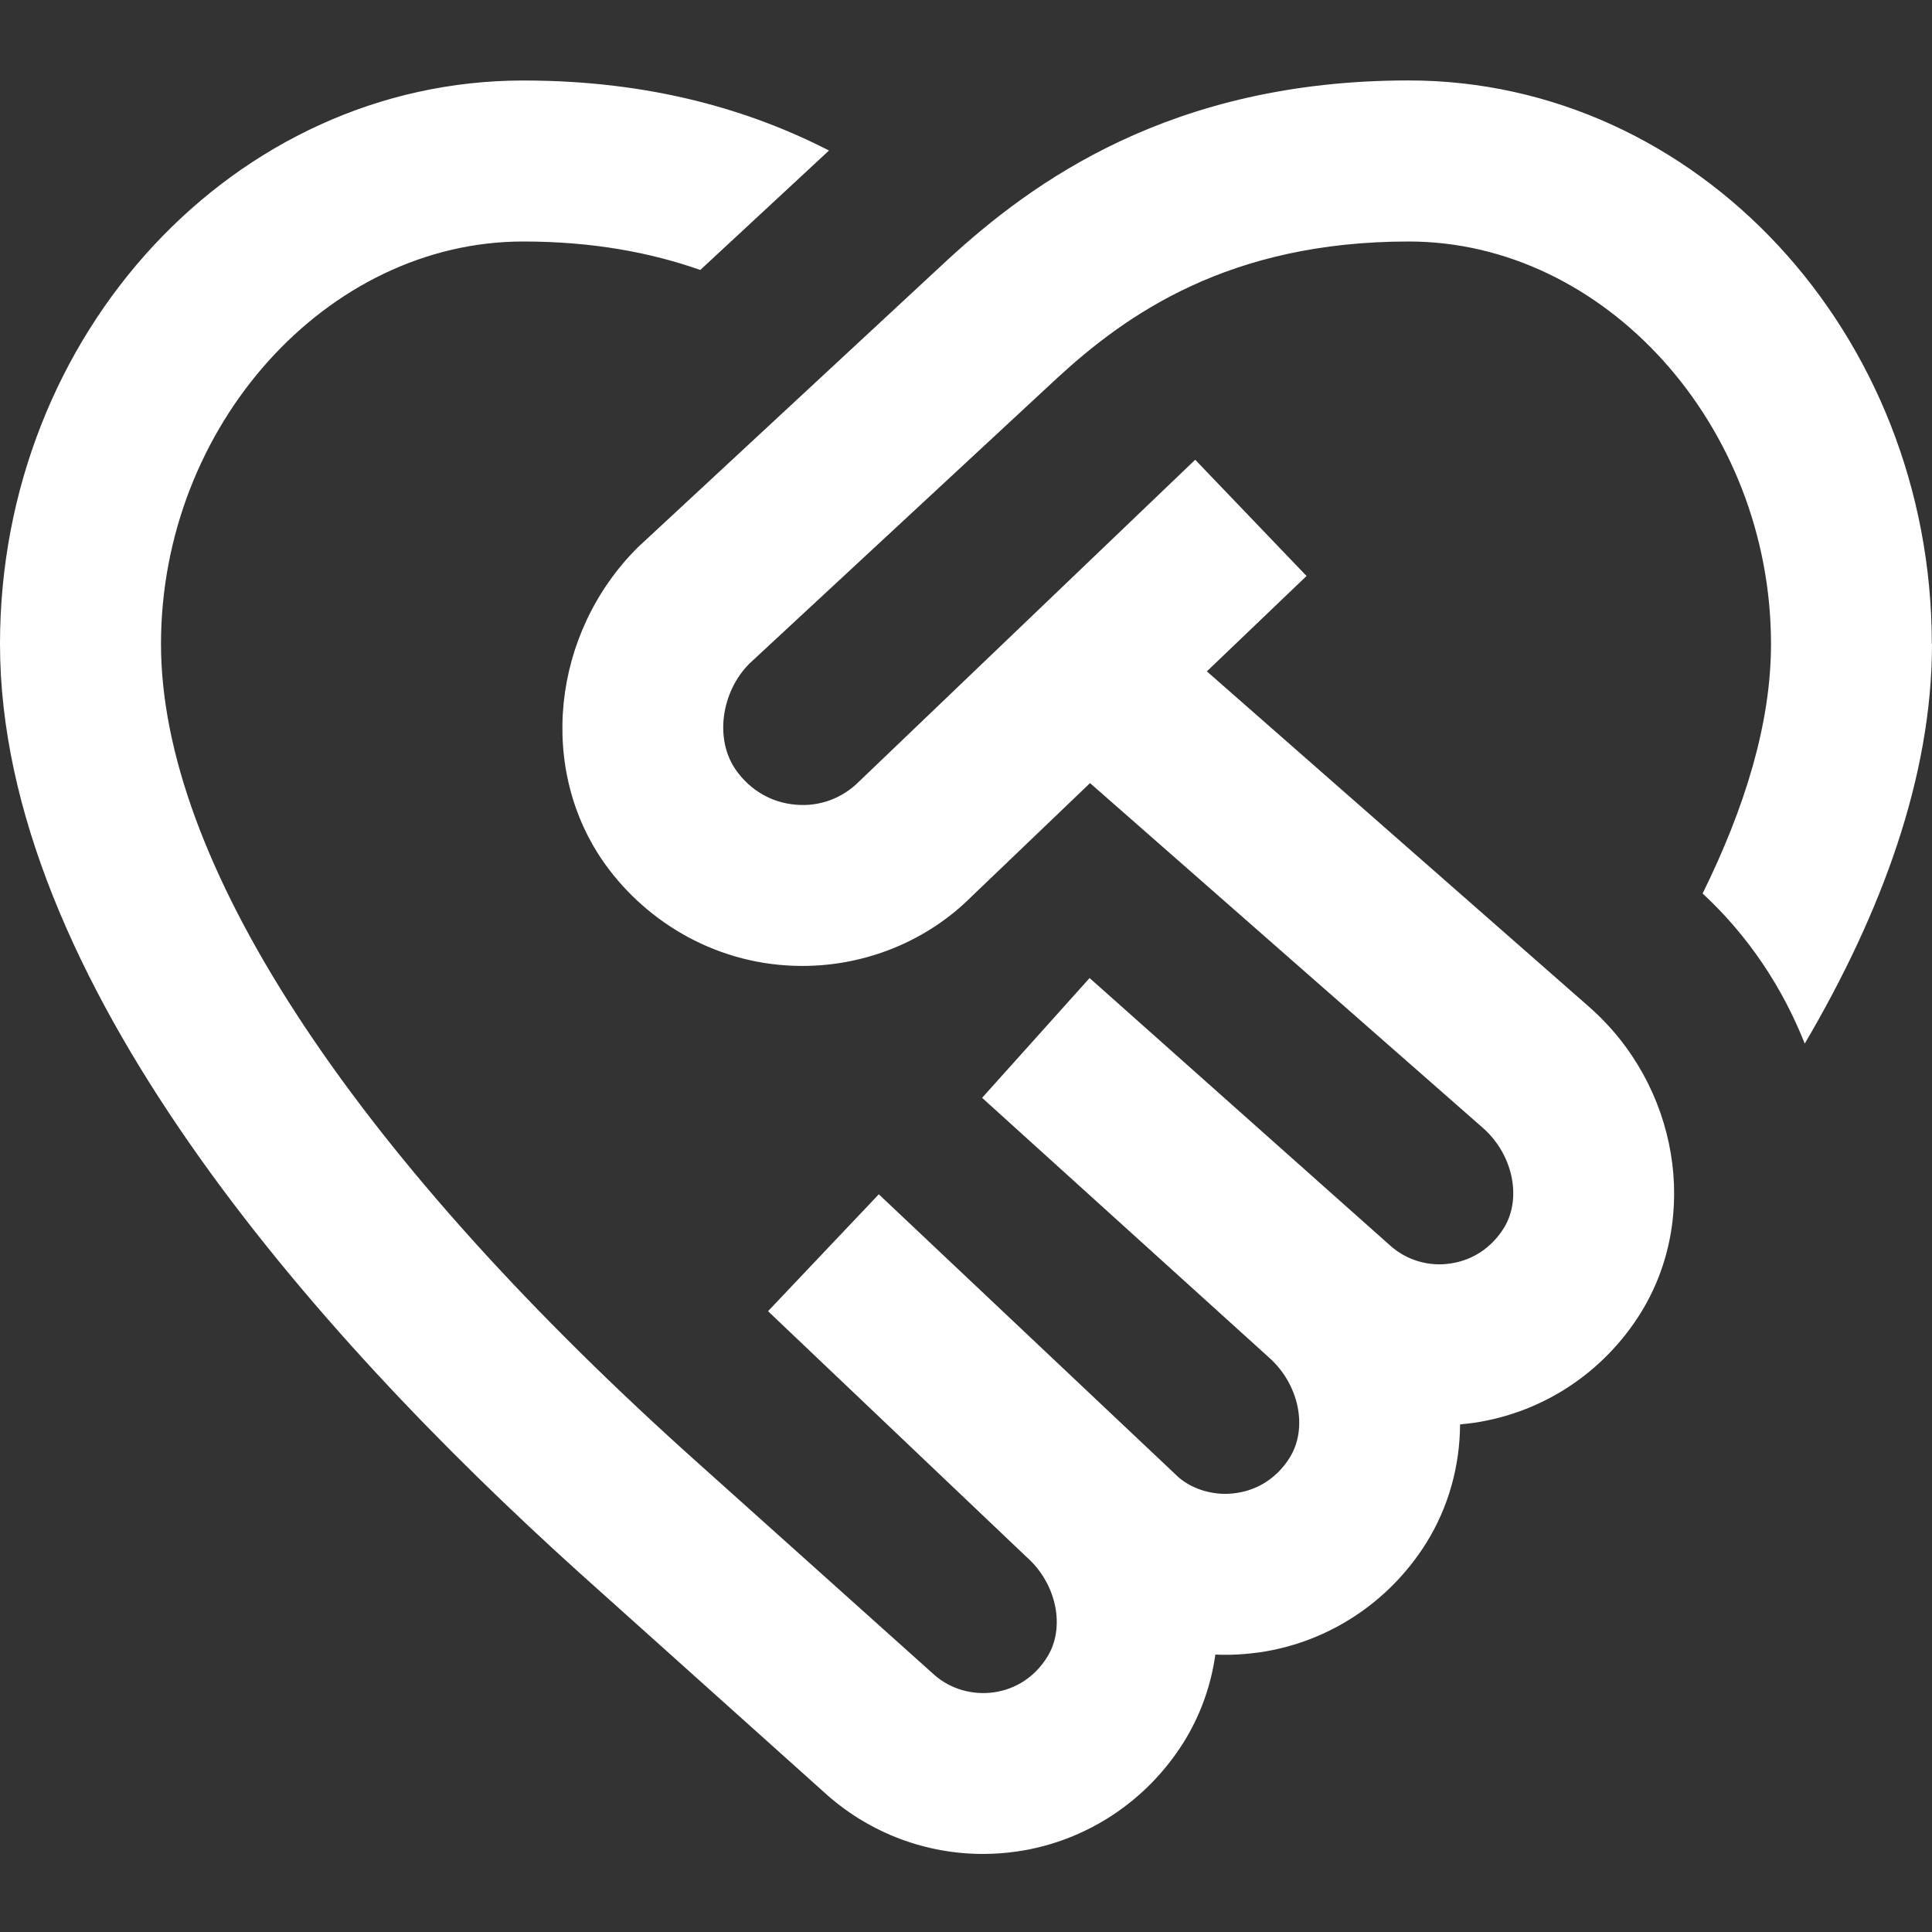 <svg width="30" height="30" viewBox="0 0 30 30" fill="none" xmlns="http://www.w3.org/2000/svg">
<rect x="0" y="0" width="30" height="30" fill="#333333" stroke="none"/>
<path d="M30 10C30 12.06 29.218 14.174 28.024 16.205C27.681 15.339 27.154 14.537 26.438 13.874C27.093 12.546 27.5 11.235 27.5 10C27.5 6.613 24.924 3.75 21.875 3.75C19.081 3.75 17.49 4.882 16.418 5.868L11.637 10.304C11.196 10.746 11.091 11.49 11.434 11.966C11.658 12.278 11.986 12.465 12.357 12.495C12.726 12.529 13.084 12.394 13.342 12.133L18.559 7.139L20.288 8.944L18.74 10.425L24.674 15.633C26.064 16.853 26.406 18.901 25.47 20.398C24.894 21.318 23.953 21.936 22.889 22.093C22.816 22.103 22.745 22.111 22.672 22.118C22.668 22.762 22.496 23.399 22.145 23.962C21.569 24.881 20.628 25.5 19.564 25.657C19.332 25.689 19.102 25.703 18.872 25.692C18.805 26.169 18.642 26.634 18.379 27.055C17.802 27.975 16.861 28.593 15.797 28.749C15.619 28.775 15.44 28.788 15.264 28.788C14.38 28.788 13.523 28.469 12.85 27.878L8.97 24.398C4.876 20.7 0 15.201 0 10C0 5.175 3.645 1.25 8.125 1.25C10.129 1.25 11.666 1.72 12.873 2.337L10.874 4.192C10.111 3.924 9.211 3.75 8.125 3.75C5.076 3.75 2.5 6.613 2.5 10C2.5 13.343 5.391 17.797 10.644 22.543L14.511 26.01C14.758 26.227 15.099 26.326 15.436 26.278C15.779 26.228 16.073 26.034 16.261 25.73C16.549 25.269 16.406 24.584 15.935 24.172L11.926 20.36L13.646 18.545L18.299 22.938C18.523 23.133 18.869 23.235 19.201 23.183C19.544 23.133 19.837 22.938 20.026 22.635C20.314 22.174 20.171 21.489 19.7 21.075L15.25 17.047L16.919 15.187L21.596 19.349C21.846 19.569 22.189 19.672 22.525 19.619C22.867 19.569 23.161 19.374 23.35 19.072C23.637 18.61 23.495 17.925 23.024 17.512L16.926 12.16L15.089 13.919C14.4 14.609 13.449 14.999 12.459 14.999C11.151 14.999 10.053 14.329 9.402 13.427C8.346 11.959 8.56 9.843 9.9 8.503L14.719 4.03C16.021 2.834 18.174 1.249 21.872 1.249C26.352 1.249 29.997 5.174 29.997 9.999L30 10Z" fill="white"/>
</svg>
